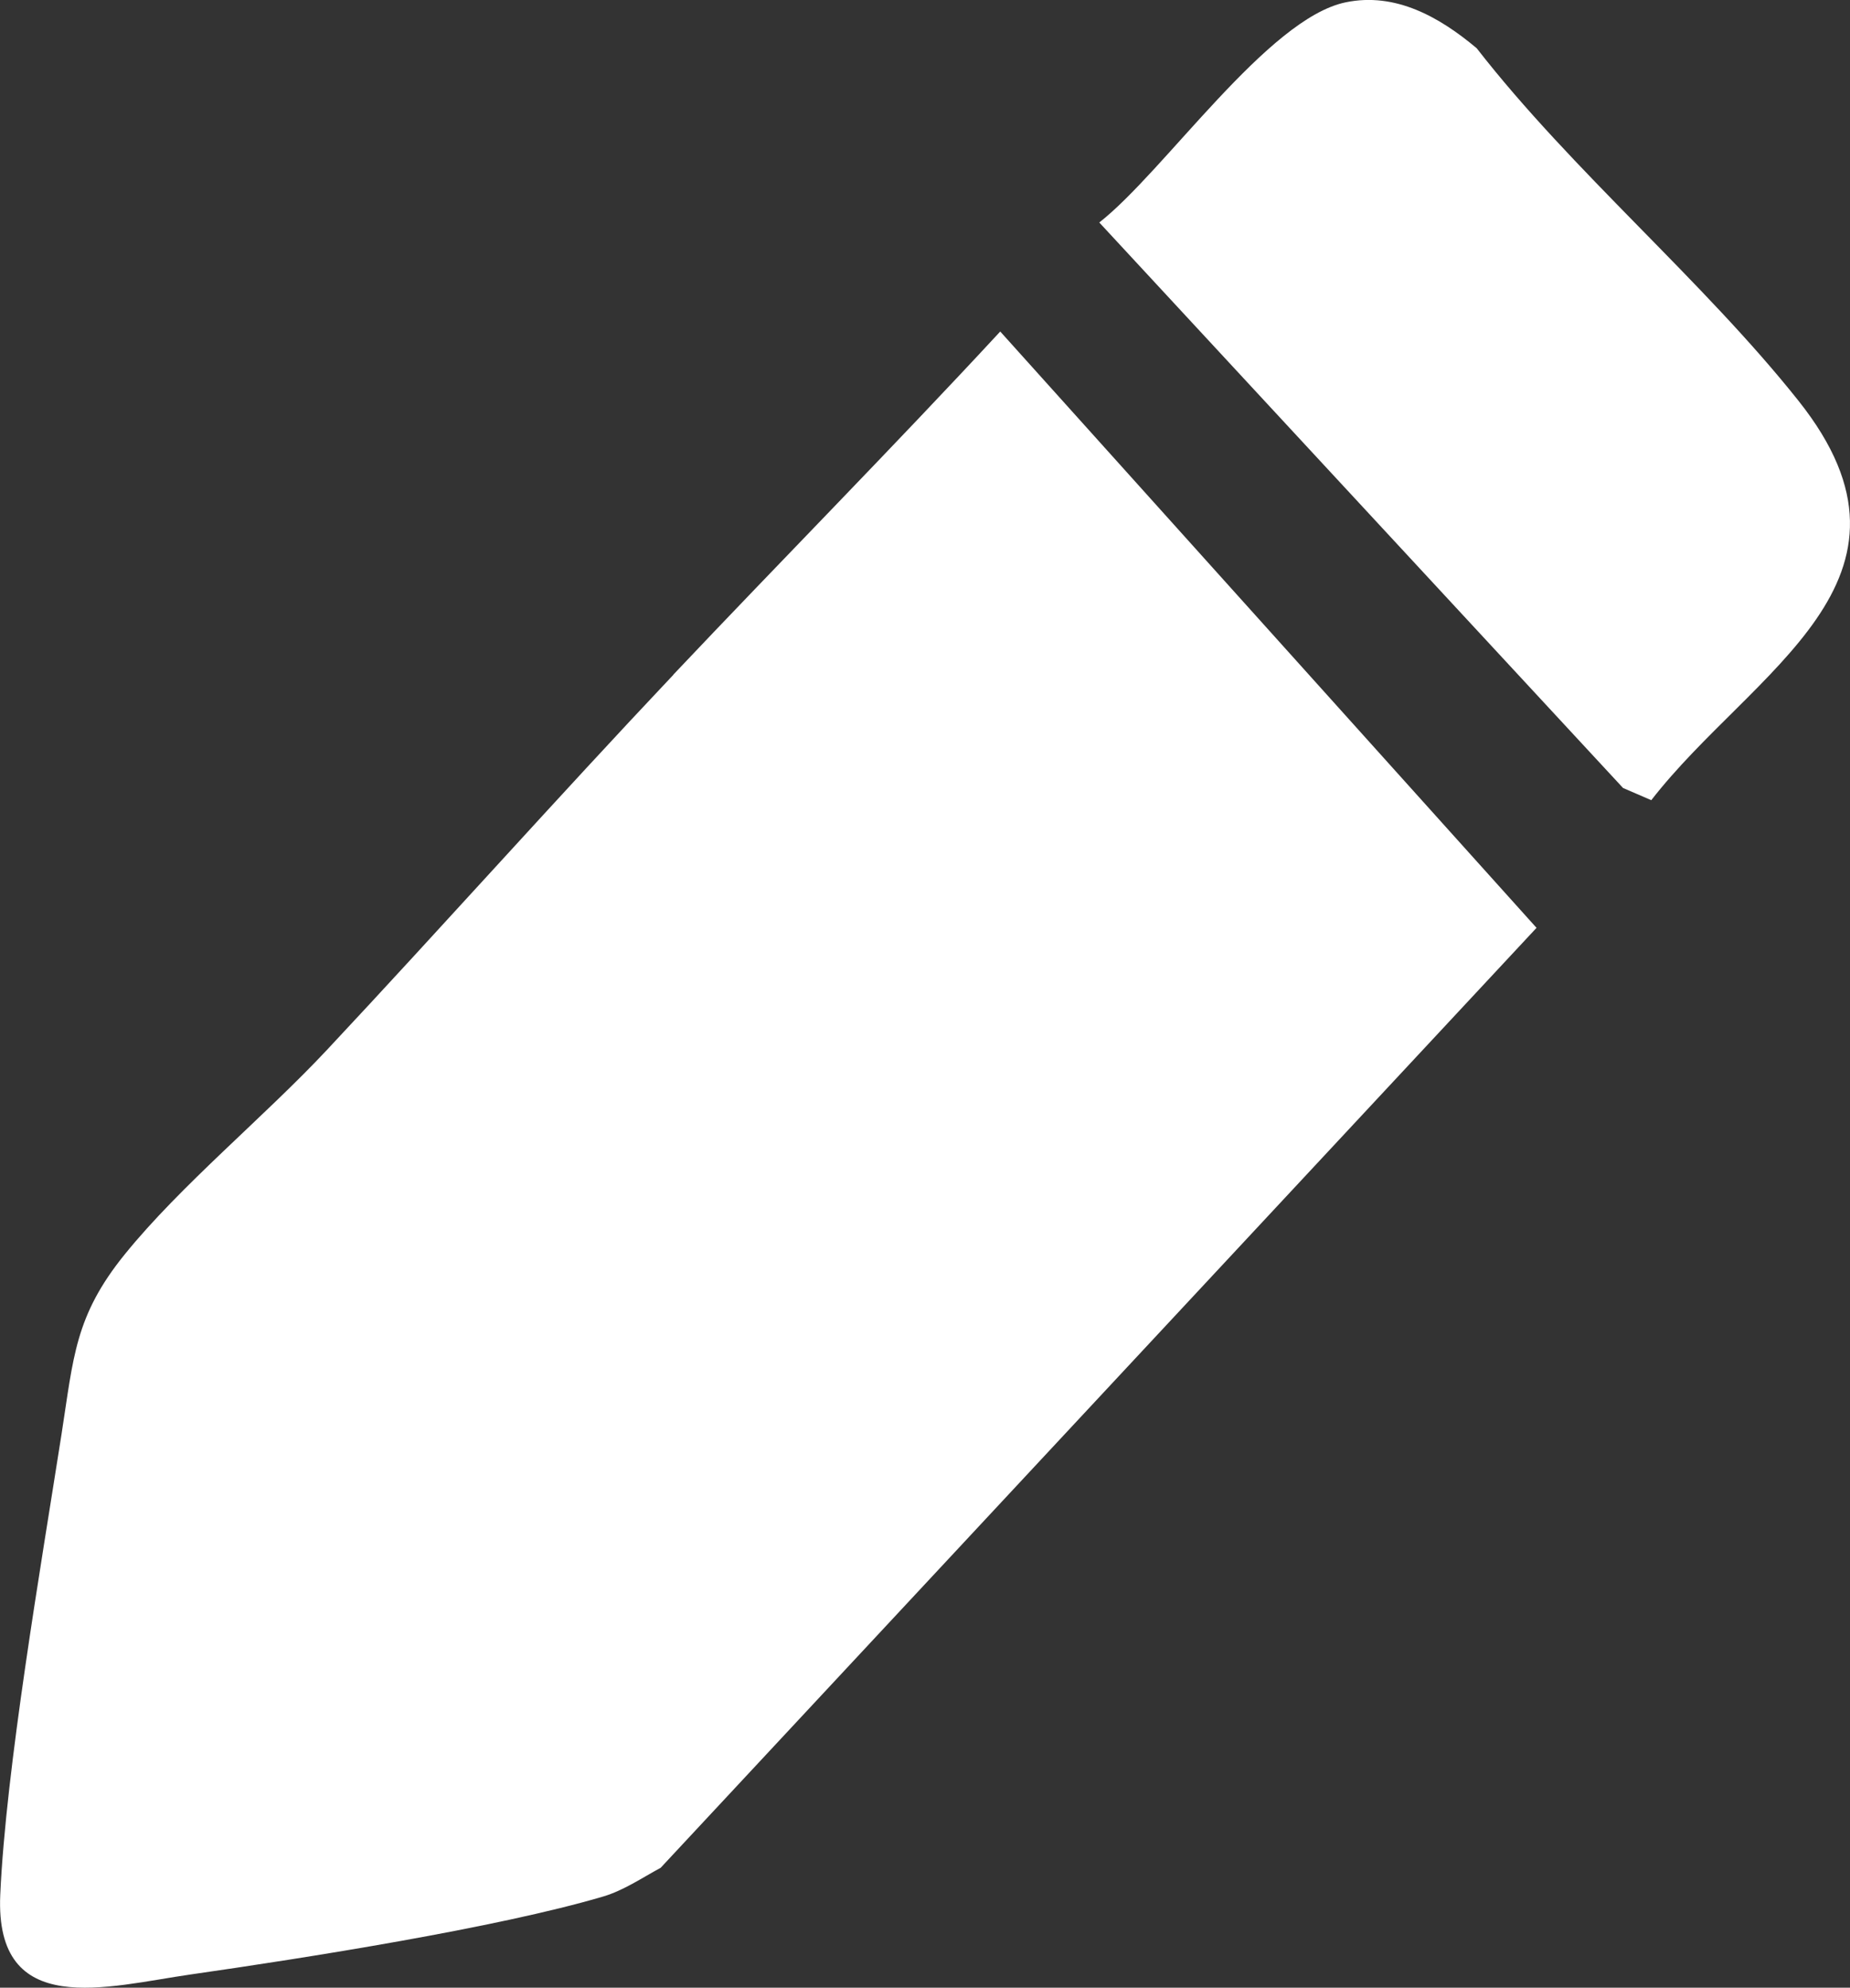 <svg width="229" height="246" viewBox="0 0 229 246" fill="none" xmlns="http://www.w3.org/2000/svg">
<rect x="0" y="0" width="229" height="246" fill="#333333" stroke="none"/>
<g clip-path="url(#clip0_18_7)">
<path d="M83.353 83.491C96.762 69.308 110.532 55.373 123.813 41.029L190.198 114.831L81.78 231.16C79.485 232.399 77.18 233.973 74.662 234.716C61.529 238.596 37.666 242.347 23.609 244.362C13.303 245.838 -0.659 250.031 0.032 234.501C0.723 218.971 5.057 193.86 7.618 177.489C9.106 167.962 9.254 162.886 15.438 155.245C22.366 146.688 32.704 138.228 40.449 129.962C54.846 114.583 68.903 98.805 83.364 83.502L83.353 83.491Z" fill="white"/>
<path d="M166.557 0.291C172.751 -1.002 178.223 2.134 182.792 5.971C194.607 21.166 210.821 34.746 222.636 49.618C240.305 71.841 216.866 82.963 204.403 99.032L200.908 97.523L136.074 27.536C144.16 21.199 156.888 2.306 166.557 0.291Z" fill="white"/>
</g>
<defs>
<clipPath id="clip0_18_7">
<rect width="229" height="246" fill="white"/>
</clipPath>
</defs>
</svg>
